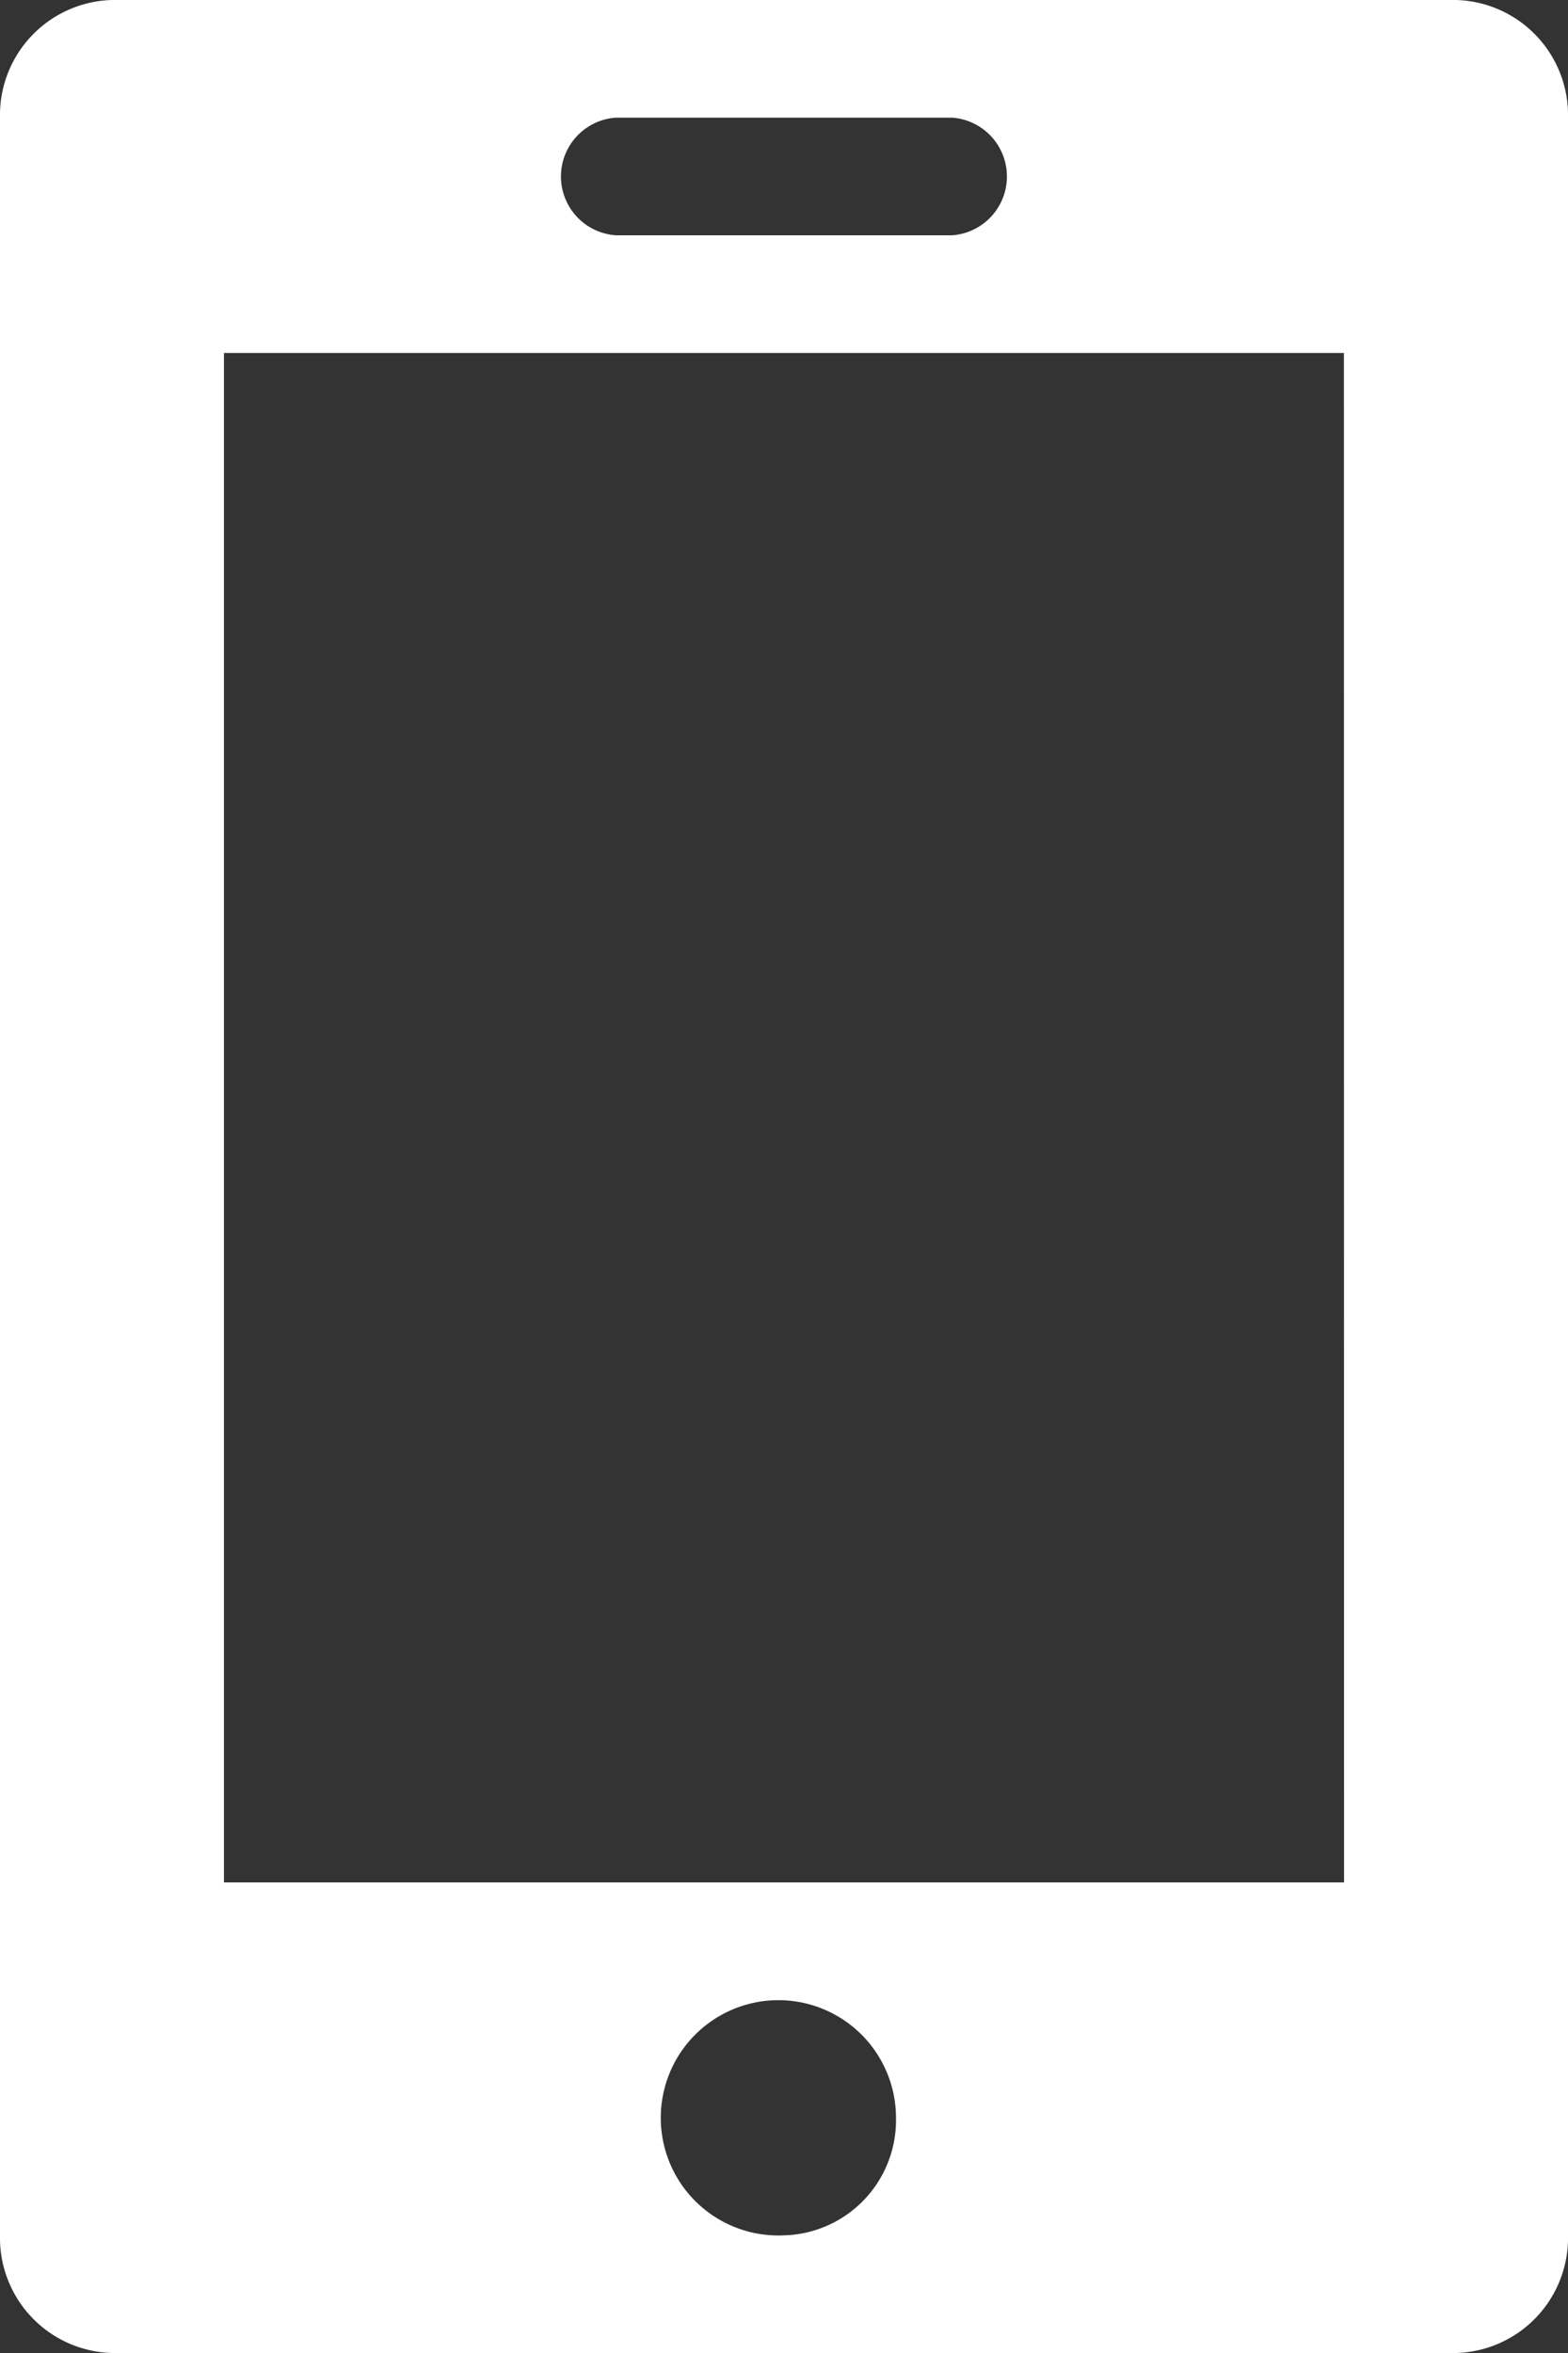 <svg xmlns="http://www.w3.org/2000/svg" width="12" height="18" viewBox="0 0 12 18"><rect x="0" y="0" width="12" height="18" fill="#333333" stroke="none"/><defs><style>.a{fill:#fff;}</style></defs><path class="a" d="M89.343,2H79.057a.881.881,0,0,0-.857.9V19.1a.881.881,0,0,0,.857.9H89.343a.881.881,0,0,0,.857-.9V2.9A.881.881,0,0,0,89.343,2Zm-6.429.9h2.571a.451.451,0,0,1,0,.9H82.914a.451.451,0,0,1,0-.9ZM84.2,19.1a.9.9,0,1,1,.857-.9A.881.881,0,0,1,84.2,19.1Zm4.286-2.7H79.914V4.7h8.571Z" transform="translate(-78.2 -2)"/></svg>